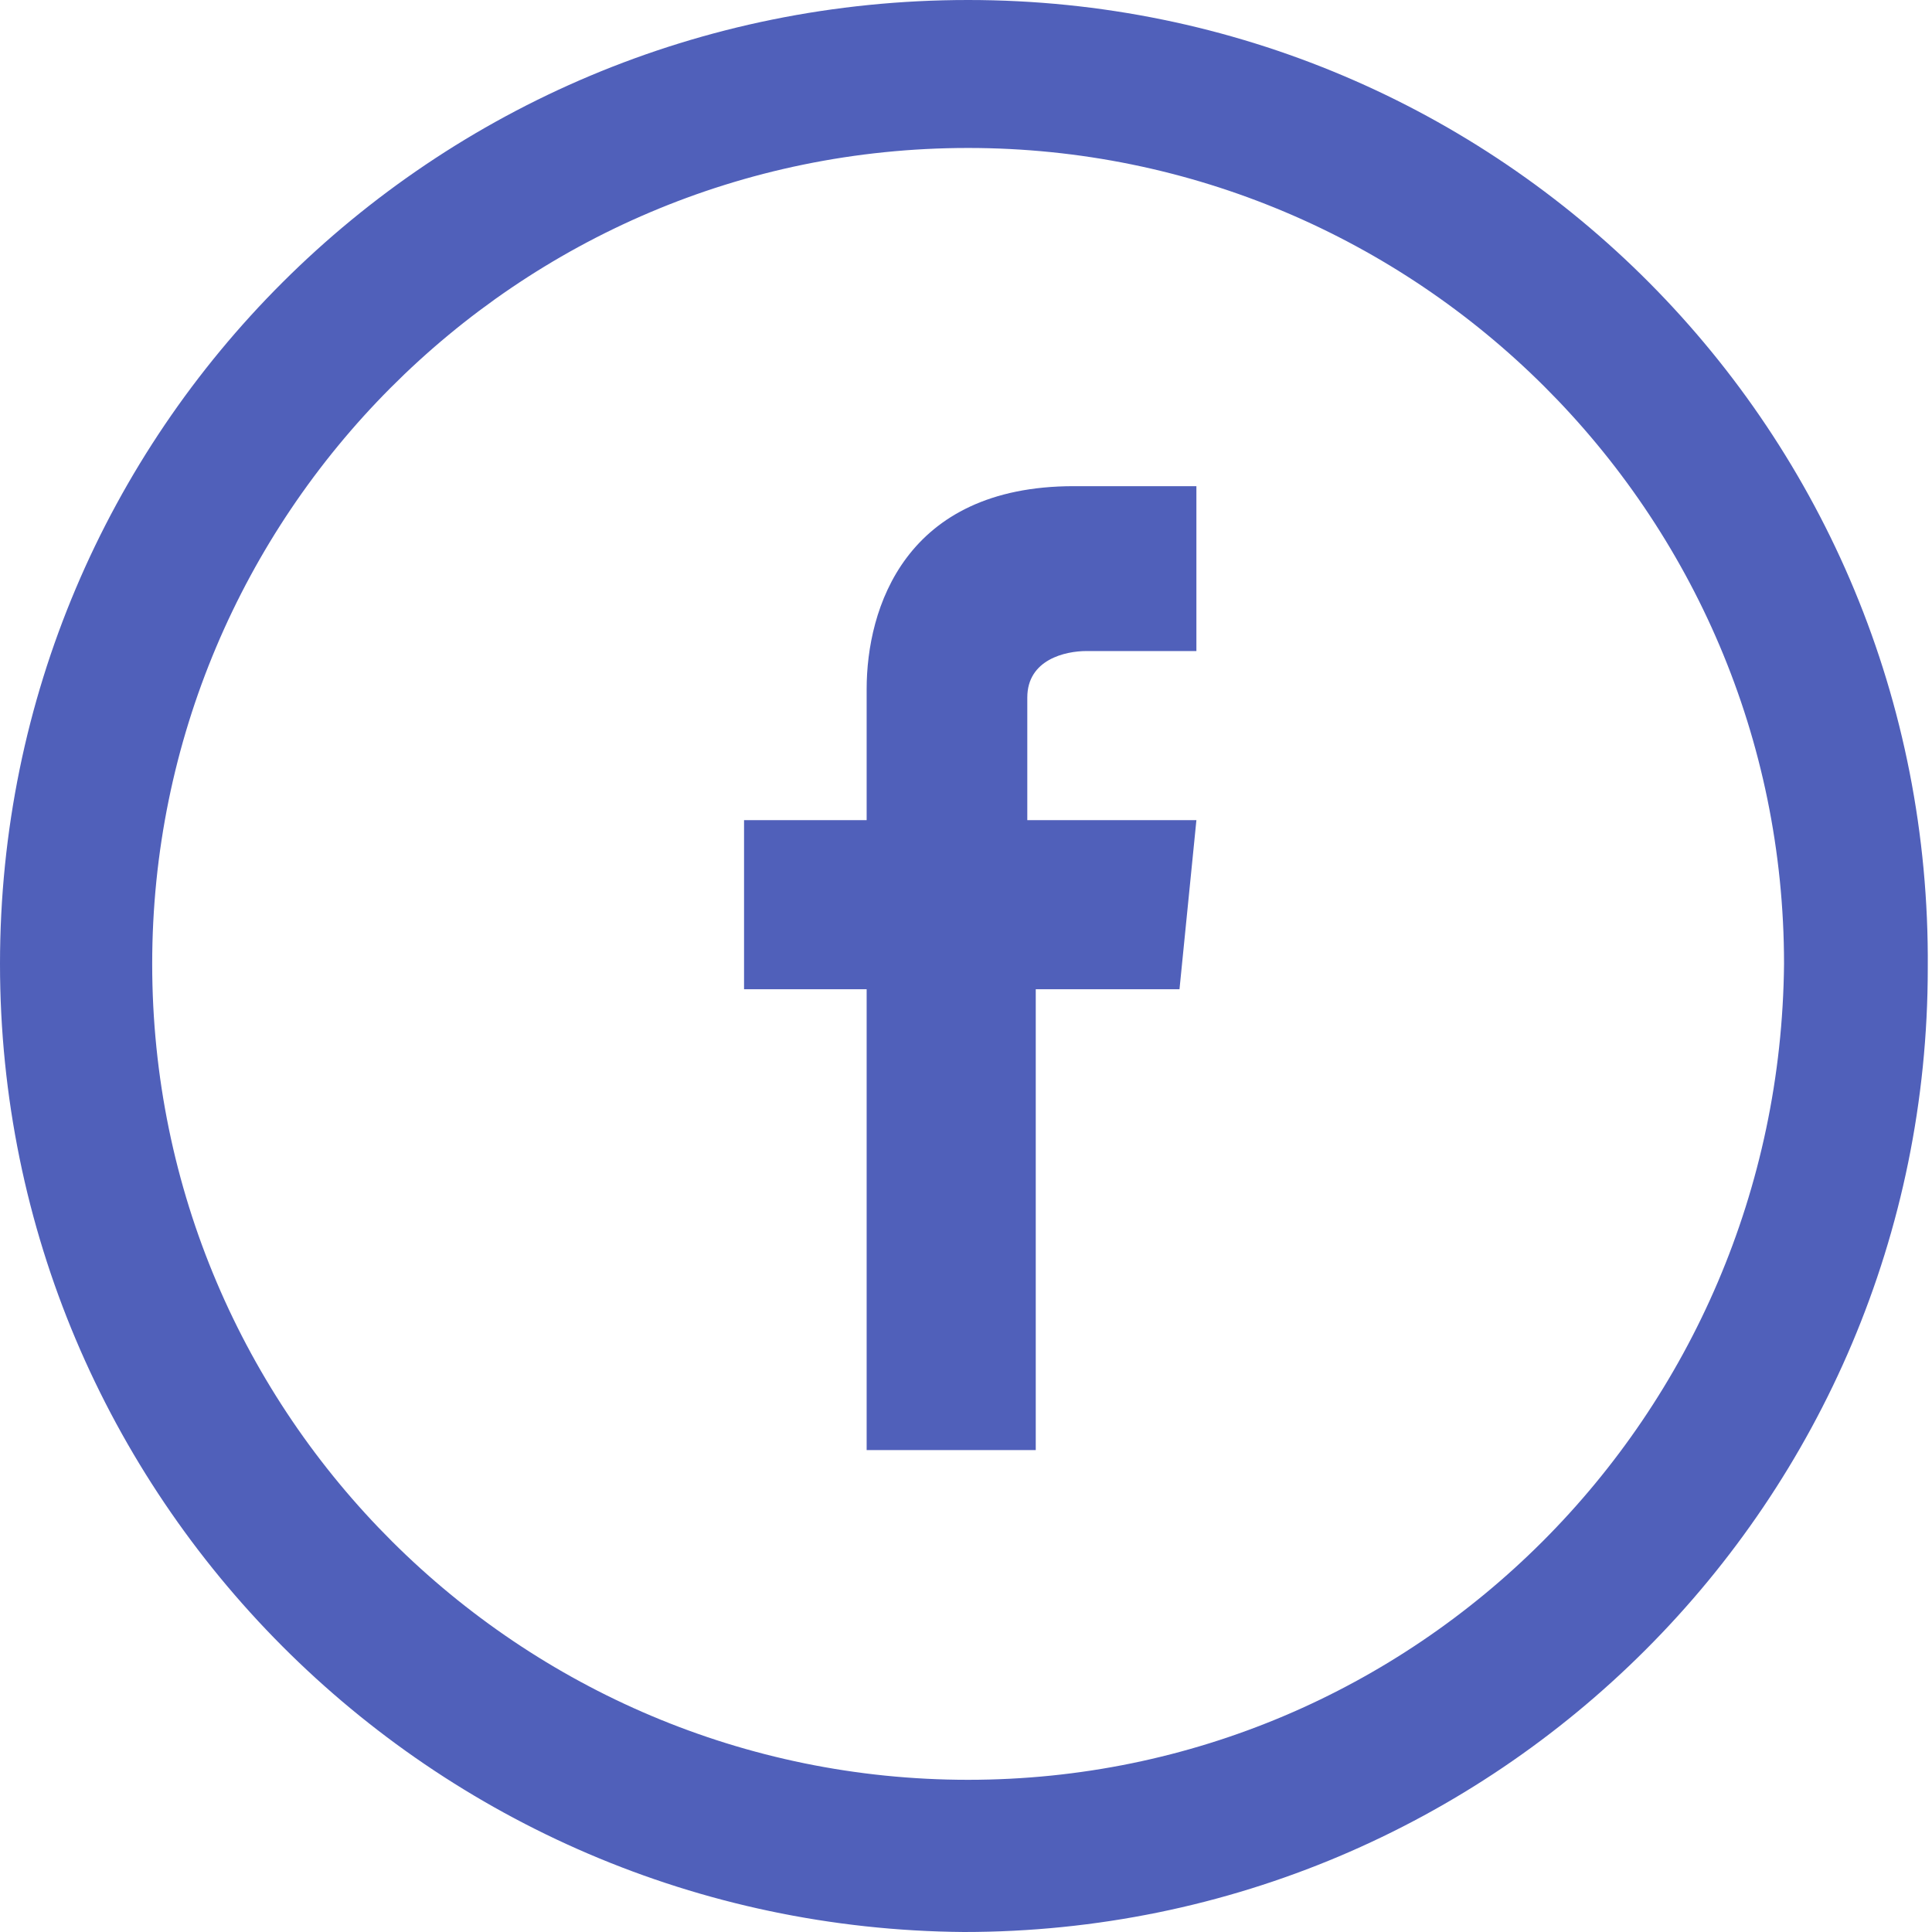 <?xml version="1.0" encoding="UTF-8"?>
<svg enable-background="new 0 0 45.7 45.7" version="1.1" viewBox="0 0 45.7 45.7" xml:space="preserve" xmlns="http://www.w3.org/2000/svg">
<style type="text/css">
	.st0{fill:#5060BA;}
</style>
<path class="st0" d="m22.9 42.1c-10.6 0-19.3-8.6-19.3-19.3 0-10.6 8.6-19.3 19.3-19.3 10.6 0 19.3 8.6 19.3 19.3-0.1 10.7-8.7 19.3-19.3 19.3m0-42.1c-12.7 0-22.9 10.2-22.9 22.8s10.2 22.8 22.8 22.9c12.6 0 22.8-10.2 22.8-22.8 0.1-12.7-10.1-22.9-22.7-22.9"/>
<path class="st0" d="m28.3 19.4h-4v-2.9c0-0.9 0.9-1.1 1.4-1.1h2.6v-3.9h-2.9c-4 0-4.9 2.9-4.9 4.8v3.1h-2.9v4h2.9v10.9h4v-10.9h3.4l0.4-4z"/>
</svg>
